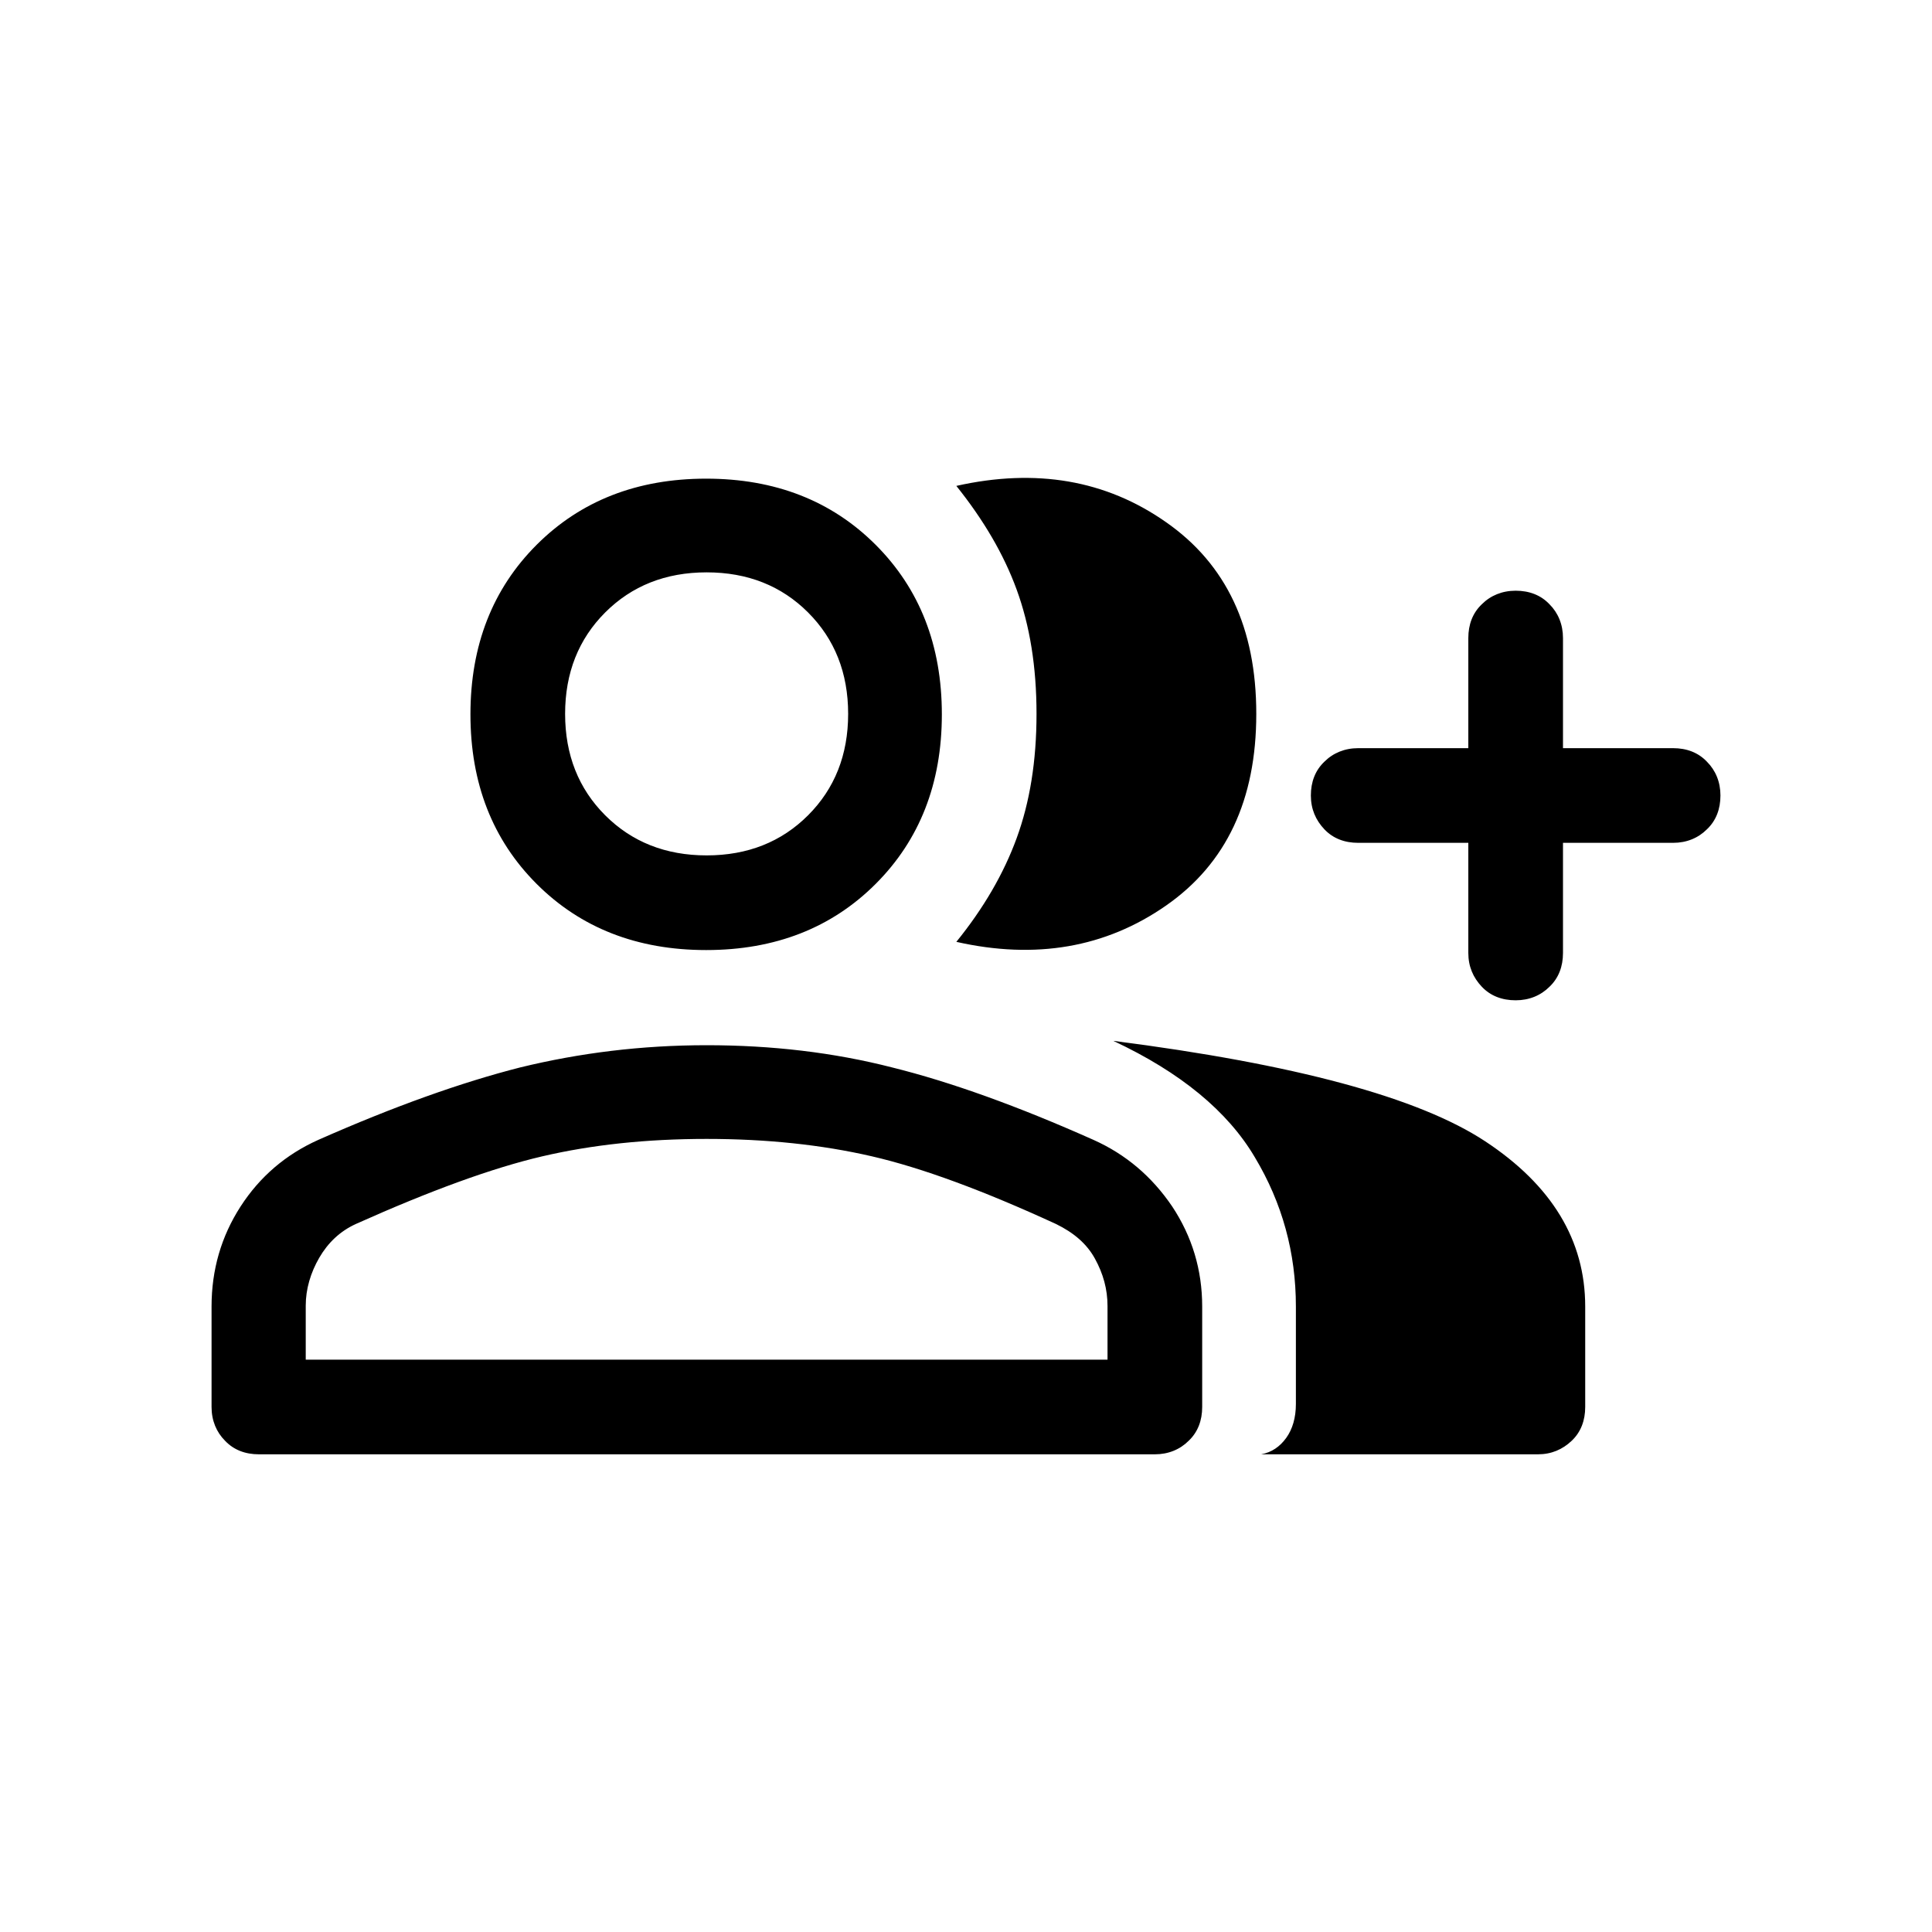 <?xml version="1.0" encoding="UTF-8"?>
<svg id="Layer_1" data-name="Layer 1" xmlns="http://www.w3.org/2000/svg" viewBox="0 0 40 40">
  <path d="M19.8,19.5c.56-.69,.98-1.41,1.25-2.15s.41-1.59,.41-2.57-.14-1.83-.41-2.57-.69-1.45-1.25-2.15c1.65-.37,3.1-.12,4.34,.75,1.25,.87,1.87,2.19,1.87,3.97s-.62,3.1-1.87,3.97c-1.25,.87-2.7,1.12-4.34,.75Zm6.31,10.61c.22-.04,.39-.16,.52-.34,.13-.18,.2-.42,.2-.7v-2.02c0-1.11-.28-2.14-.85-3.09-.56-.95-1.54-1.76-2.93-2.41,3.75,.48,6.32,1.17,7.7,2.08,1.38,.91,2.07,2.05,2.07,3.42v2.08c0,.28-.09,.52-.28,.7s-.42,.28-.7,.28h-5.73Zm5.27-9.4c-.28,0-.52-.09-.7-.28s-.28-.42-.28-.7v-2.28h-2.28c-.28,0-.52-.09-.7-.28s-.28-.42-.28-.7,.09-.52,.28-.7c.18-.18,.42-.28,.7-.28h2.28v-2.28c0-.28,.09-.52,.28-.7,.18-.18,.42-.28,.7-.28s.52,.09,.7,.28c.18,.18,.28,.42,.28,.7v2.28h2.28c.28,0,.52,.09,.7,.28,.18,.18,.28,.42,.28,.7s-.09,.52-.28,.7c-.18,.18-.42,.28-.7,.28h-2.28v2.28c0,.28-.09,.52-.28,.7-.18,.18-.42,.28-.7,.28Zm-16.76-1.04c-1.43,0-2.6-.46-3.51-1.37-.91-.91-1.37-2.08-1.37-3.51s.46-2.6,1.37-3.51c.91-.91,2.08-1.37,3.51-1.37s2.6,.46,3.51,1.37c.91,.91,1.37,2.08,1.37,3.51s-.46,2.6-1.37,3.51c-.91,.91-2.08,1.37-3.51,1.37ZM5.36,30.11c-.28,0-.52-.09-.7-.28-.18-.18-.28-.42-.28-.7v-2.08c0-.76,.2-1.45,.6-2.07,.4-.62,.94-1.08,1.61-1.38,1.56-.69,2.96-1.19,4.18-1.5,1.23-.3,2.51-.46,3.86-.46s2.63,.15,3.84,.46c1.21,.3,2.6,.8,4.17,1.5,.67,.3,1.21,.76,1.63,1.38,.41,.62,.62,1.31,.62,2.07v2.08c0,.28-.09,.52-.28,.7-.18,.18-.42,.28-.7,.28H5.36Zm9.27-12.4c.85,0,1.55-.28,2.1-.83,.55-.55,.83-1.25,.83-2.1s-.28-1.55-.83-2.1c-.55-.55-1.25-.83-2.1-.83s-1.55,.28-2.1,.83c-.55,.55-.83,1.25-.83,2.1s.28,1.55,.83,2.1c.55,.55,1.25,.83,2.1,.83ZM6.33,28.15H22.93v-1.11c0-.35-.09-.67-.26-.98s-.44-.54-.81-.72c-1.5-.69-2.77-1.16-3.81-1.4-1.04-.24-2.18-.36-3.42-.36s-2.37,.12-3.4,.36c-1.03,.24-2.32,.71-3.86,1.4-.33,.15-.58,.39-.76,.7s-.28,.65-.28,.99v1.11Z"/>
</svg>